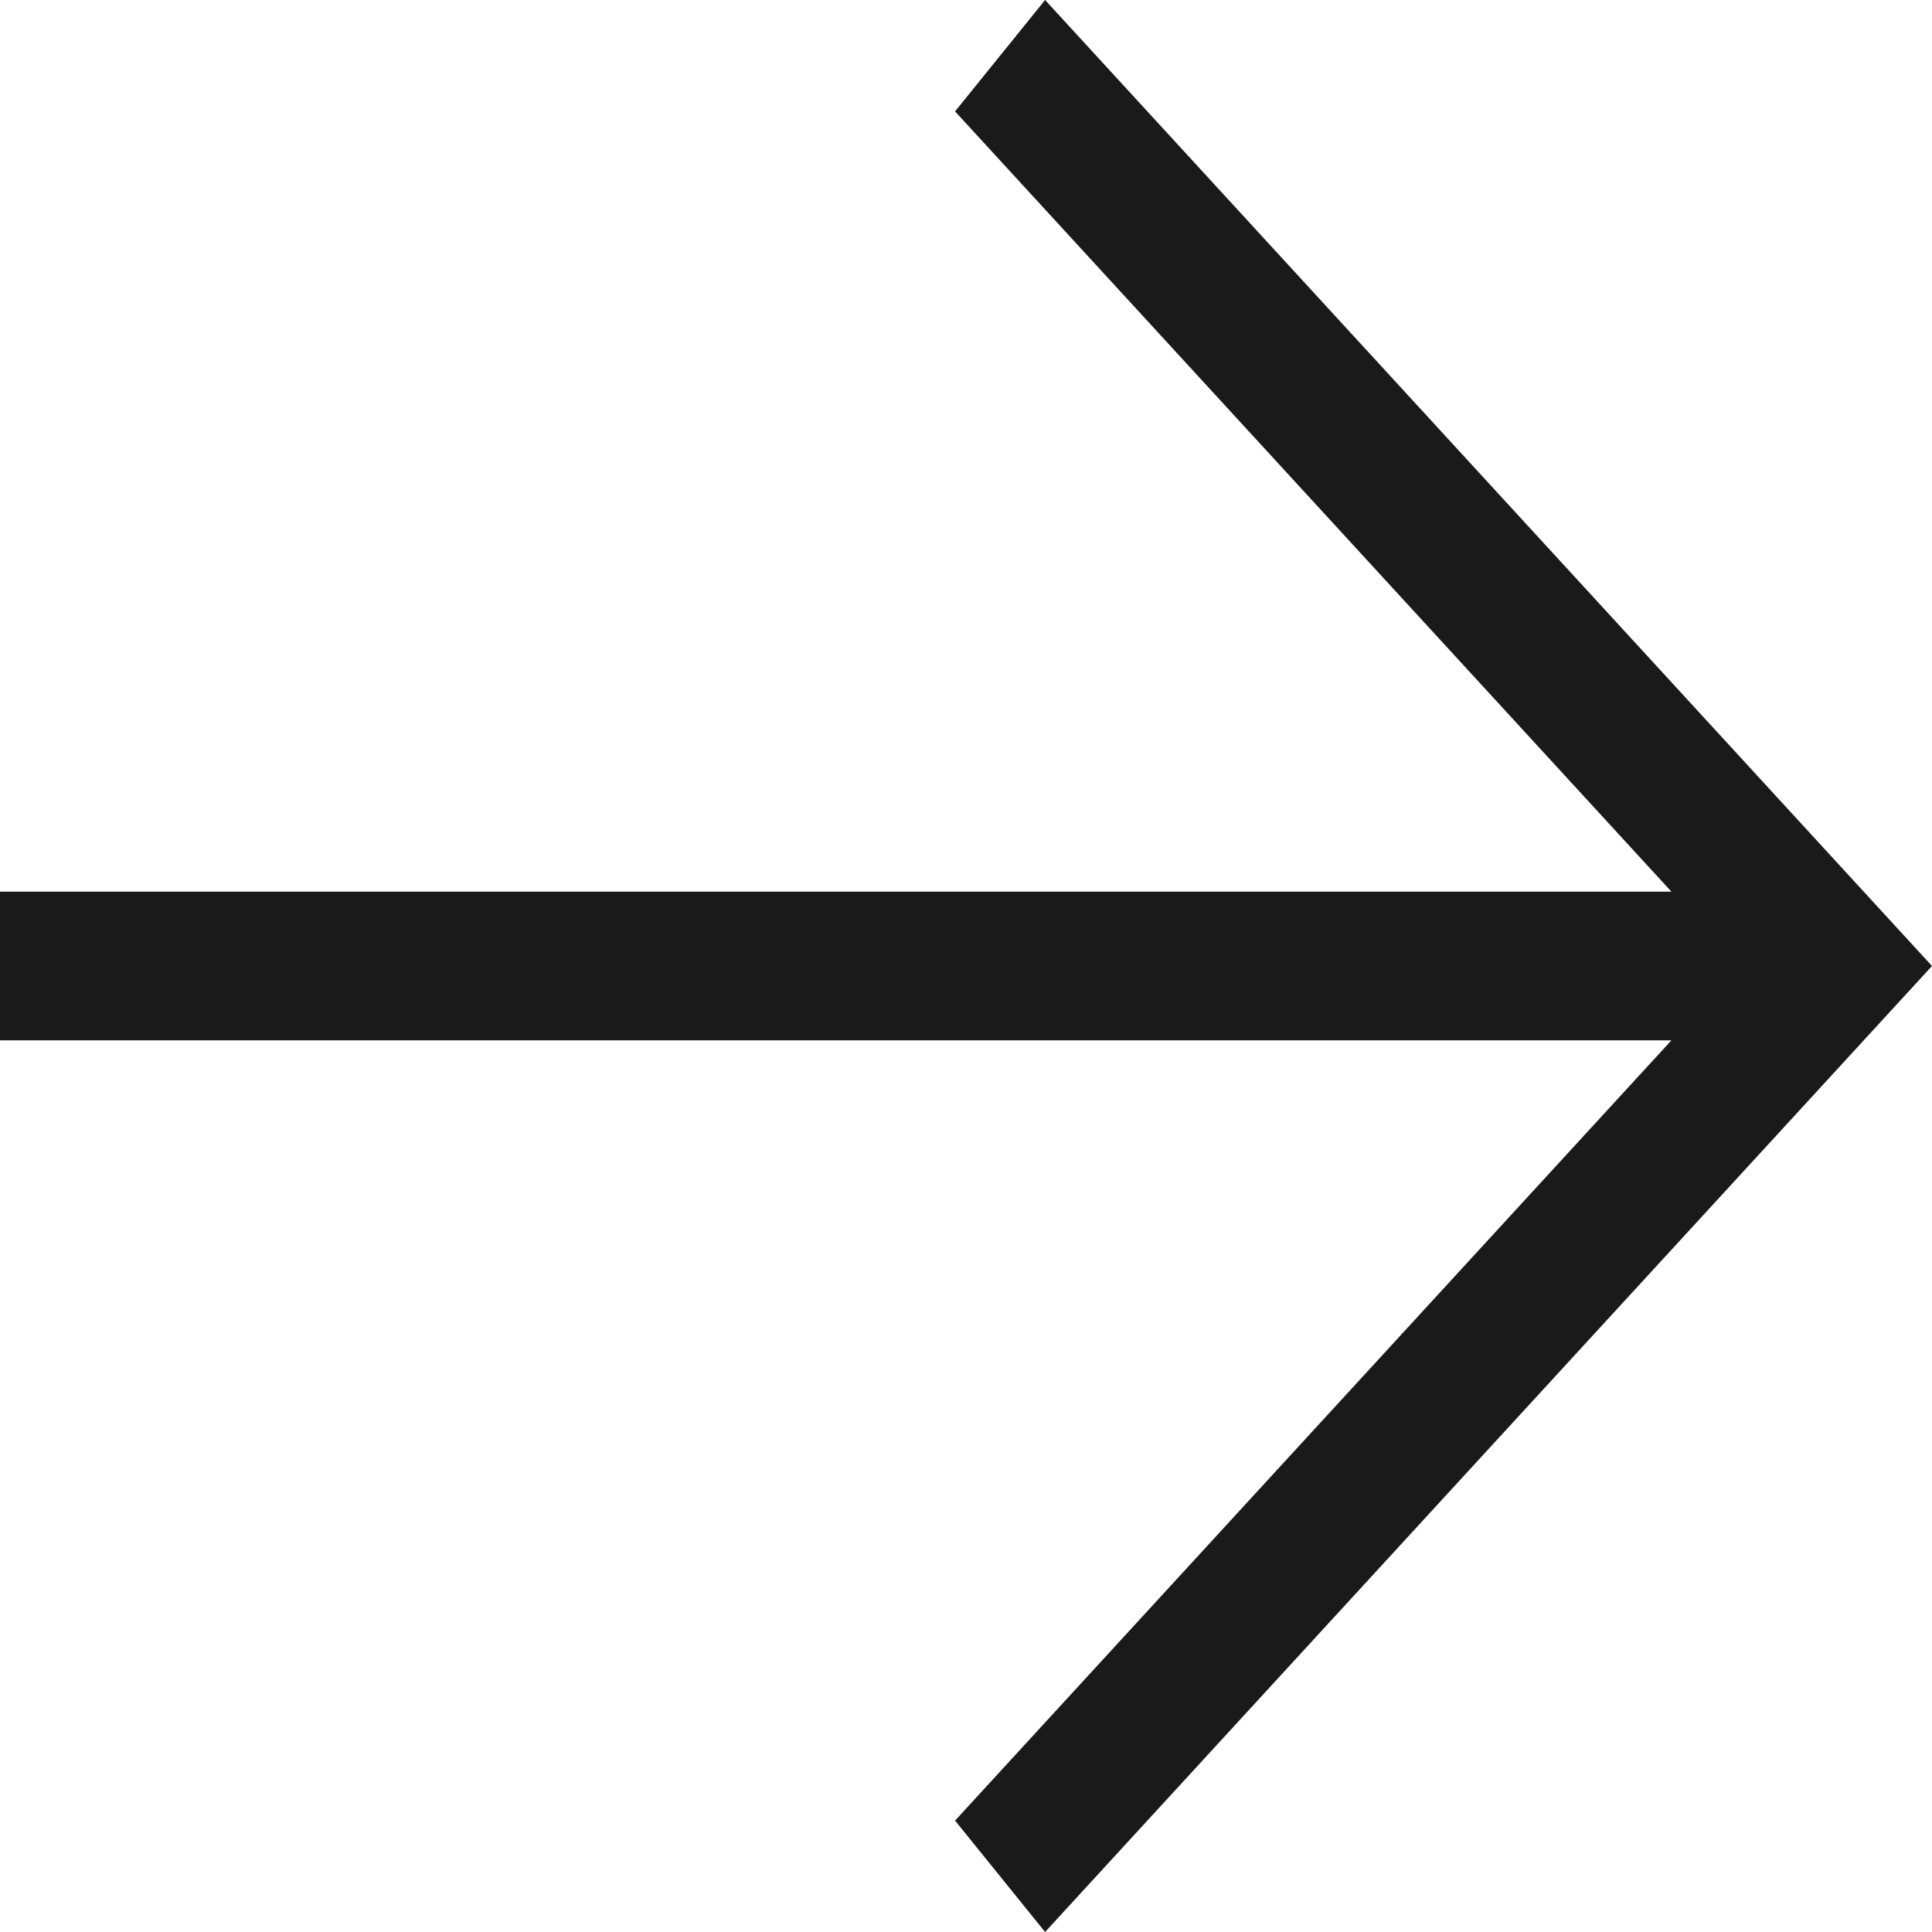<svg width="15" height="15" viewBox="0 0 15 15" fill="none" xmlns="http://www.w3.org/2000/svg">
<path d="M0 6.923H12.977L7.415 0.865L8.114 0L15 7.5L8.114 15L7.415 14.135L12.977 8.077H0V6.923Z" fill="#1A1A1A"/>
</svg>
